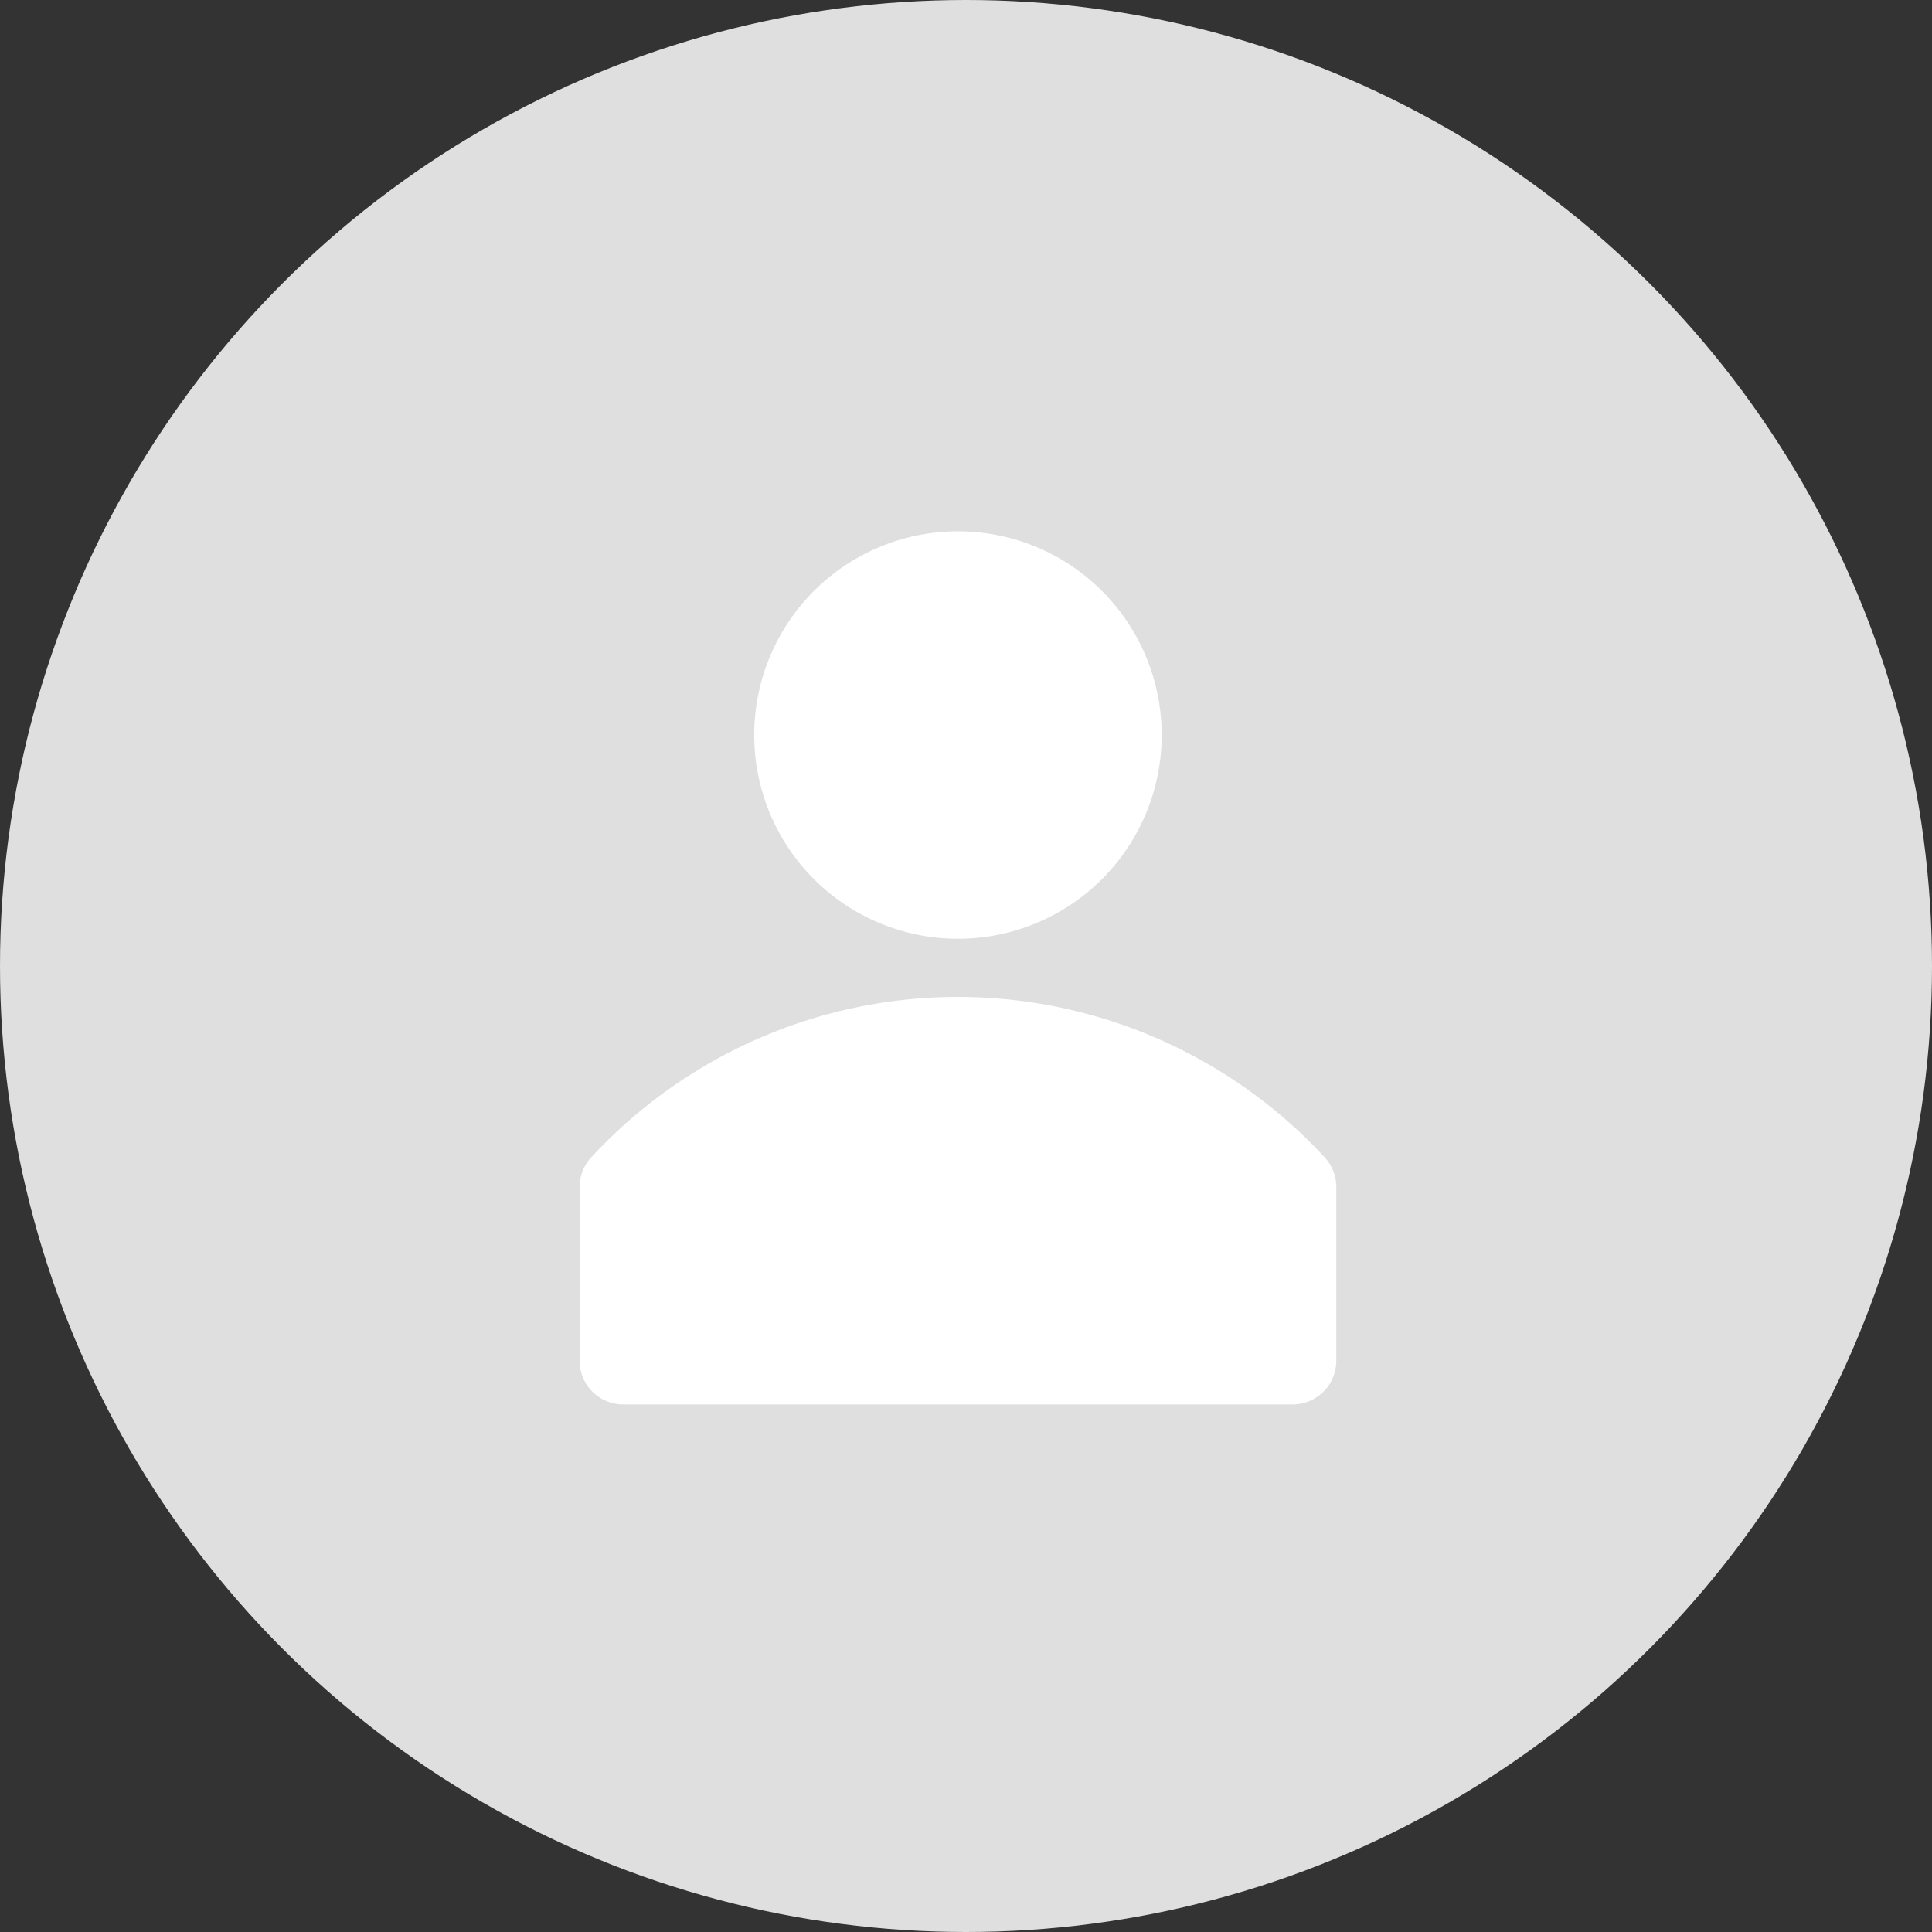 <svg xmlns="http://www.w3.org/2000/svg" width="80" height="80" viewBox="0 0 80 80"><rect x="0" y="0" width="80" height="80" fill="#333333" stroke="none"/><g id="Testimonials" transform="translate(-405 -4561)"><circle id="Ellipse_4" data-name="Ellipse 4" cx="40" cy="40" r="40" transform="translate(405 4561)" fill="#dfdfdf"></circle><g id="user-solid" transform="translate(424 4580)"><path id="Path_247" data-name="Path 247" d="M35.863,25.653a20.68,20.68,0,0,0-30.393,0A1.82,1.82,0,0,0,5,26.858v7.231a1.808,1.808,0,0,0,1.808,1.784H34.525a1.808,1.808,0,0,0,1.808-1.808V26.834a1.82,1.82,0,0,0-.47-1.181Z" transform="translate(0 3.282)" fill="#fff"></path><path id="Path_248" data-name="Path 248" d="M27.872,11.436A8.436,8.436,0,1,1,19.436,3a8.436,8.436,0,0,1,8.436,8.436Z" transform="translate(1.231 0)" fill="#fff"></path></g></g></svg>
